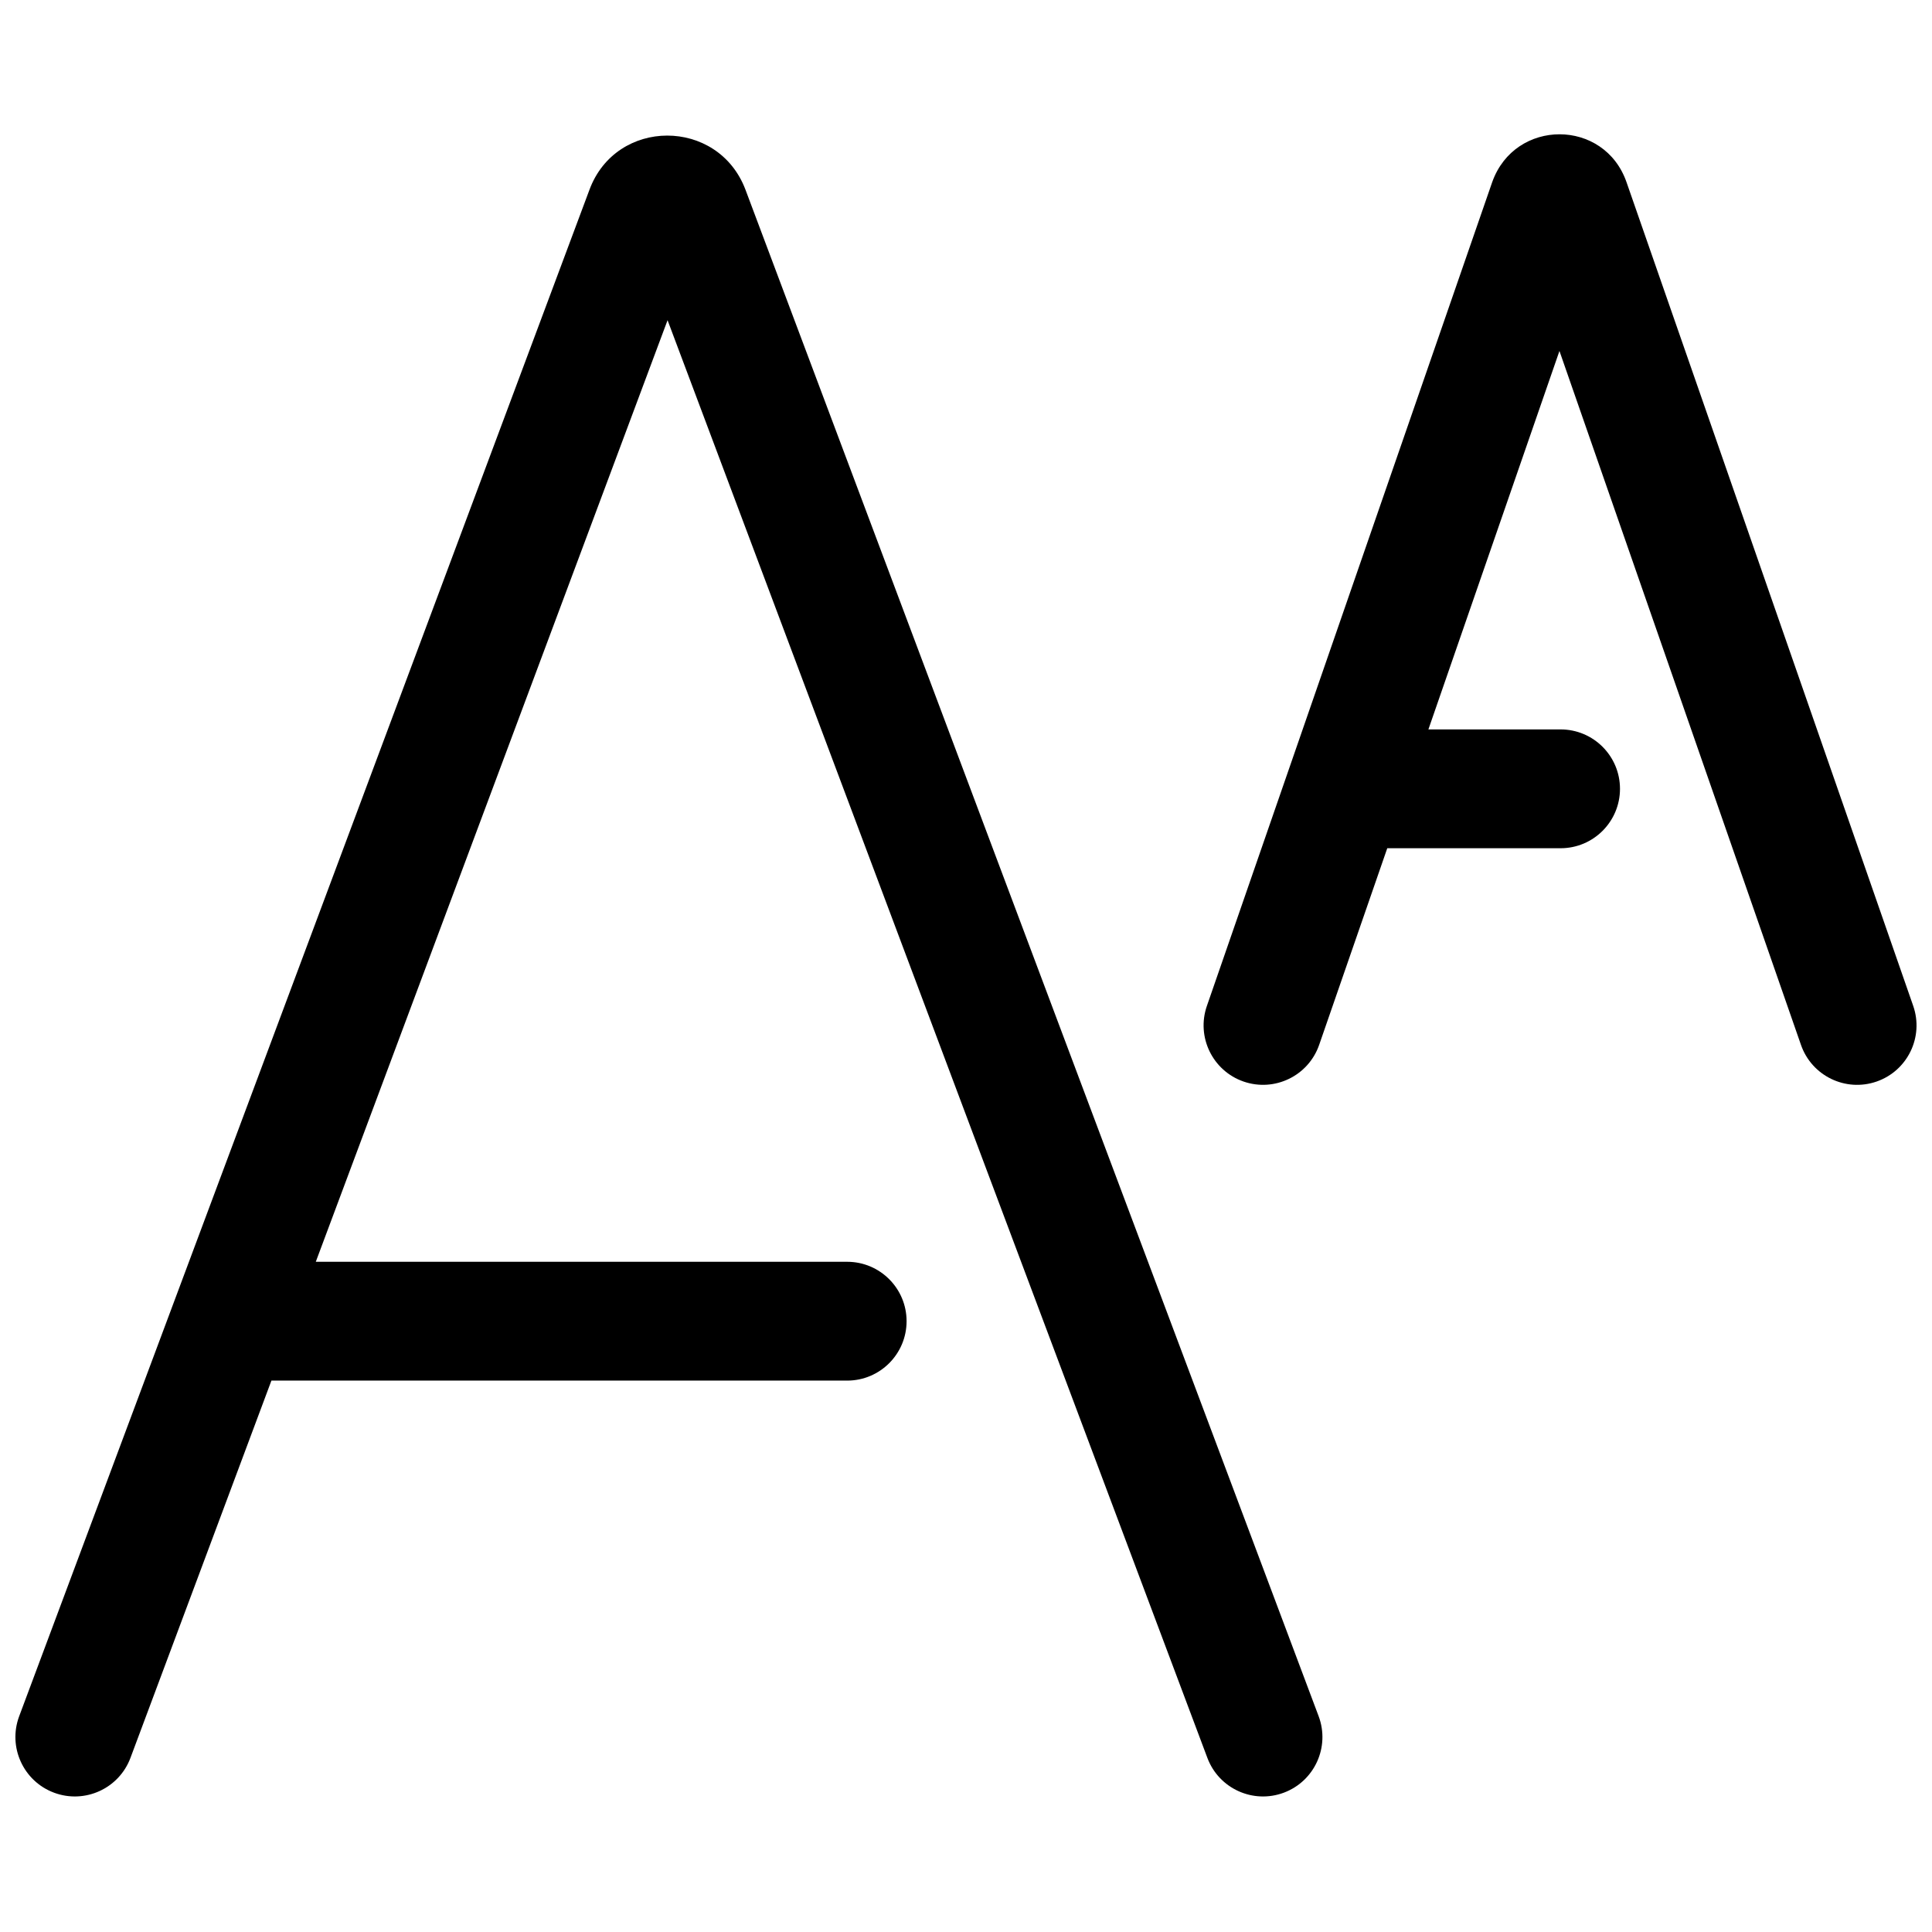<?xml version="1.0" encoding="UTF-8"?>
<!-- Uploaded to: SVG Find, www.svgrepo.com, Generator: SVG Find Mixer Tools -->
<svg width="800px" height="800px" version="1.1" viewBox="144 144 512 512" xmlns="http://www.w3.org/2000/svg">
 <defs>
  <clipPath id="a">
   <path d="m148.09 179h503.81v442h-503.81z"/>
  </clipPath>
 </defs>
 <g clip-path="url(#a)">
  <path d="m511.64 368.79-18.047 52.105c-2.848 8.215-11.816 12.57-20.031 9.727-8.219-2.848-12.57-11.816-9.727-20.031l75.613-218.32c6.004-16.926 29.773-16.926 35.625 0.09l75.949 218.21c2.859 8.211-1.48 17.188-9.691 20.047-8.211 2.856-17.188-1.484-20.047-9.695l-64.012-183.91-34.73 100.29h35.031c8.691 0 15.742 7.047 15.742 15.742 0 8.695-7.051 15.746-15.742 15.746zm-295.71 141.08-37.352 99.973c-3.043 8.148-12.113 12.281-20.258 9.238s-12.281-12.113-9.238-20.258l151.11-404.48c7.062-19.199 34.113-19.199 41.355-0.098l151.9 404.55c3.059 8.145-1.062 17.219-9.203 20.277-8.141 3.055-17.219-1.066-20.273-9.207l-143.06-381.01-93.223 249.53h140.82c8.695 0 15.746 7.047 15.746 15.742s-7.051 15.746-15.746 15.746z" fill-rule="evenodd"/>
 </g>
</svg>